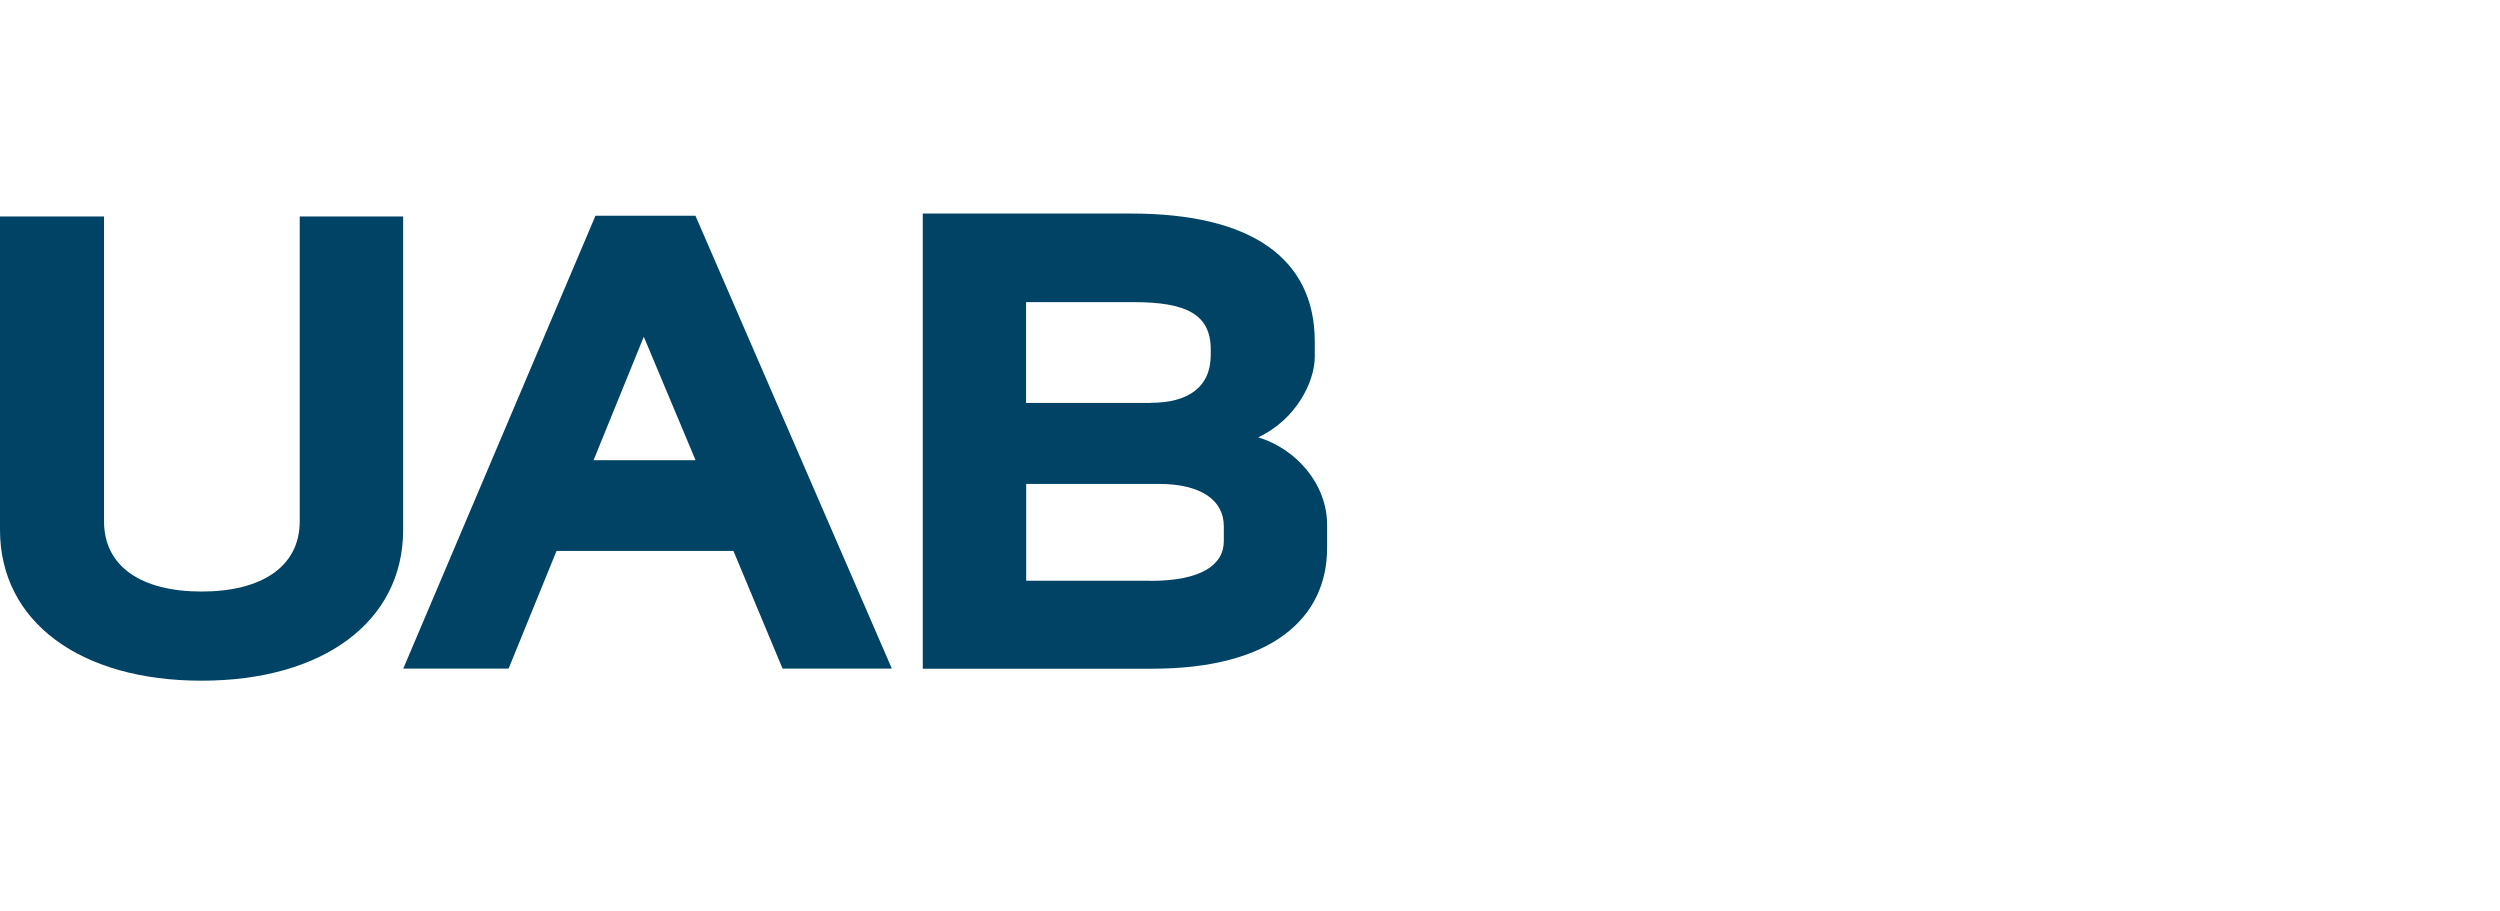 <?xml version="1.0" encoding="UTF-8"?>
<svg id="Texte_V" xmlns="http://www.w3.org/2000/svg" viewBox="0 0 208.61 75.98">
  <defs>
    <style>
      .cls-1 {
        fill: #004364;
      }
    </style>
  </defs>
  <g>
    <path class="cls-1" d="m58.04,18h-8.35l-16.04,37.79h8.79l4-9.82h14.76l4.1,9.82h9.12l-16.39-37.79Zm0,20.4h-8.51l4.19-10.3,4.32,10.3Z"/>
    <path class="cls-1" d="m77,17.82h17.41c9.93,0,15.3,3.69,15.3,10.69v1.25c0,2.12-1.57,5.26-4.72,6.73,3.2.98,5.75,3.91,5.75,7.32v1.9c0,5.86-4.61,10.09-14.59,10.09h-19.15V17.82Zm19.04,15.79c3.04,0,4.99-1.25,4.99-4.01v-.43c0-2.93-2.01-3.96-6.46-3.96h-8.95v8.41h10.42Zm-.05,14.86c4.29,0,6.13-1.36,6.13-3.31v-1.25c0-2.17-1.9-3.53-5.42-3.53h-11.07v8.08h10.36Z"/>
  </g>
  <path class="cls-1" d="m0,18.06h8.68v25.44c0,3.8,3.15,5.86,8.14,5.86s8.19-2.06,8.19-5.86v-25.44h8.63v26.15c0,7.7-6.73,12.59-16.82,12.59S0,51.91,0,44.21v-26.15Z"/>
</svg>